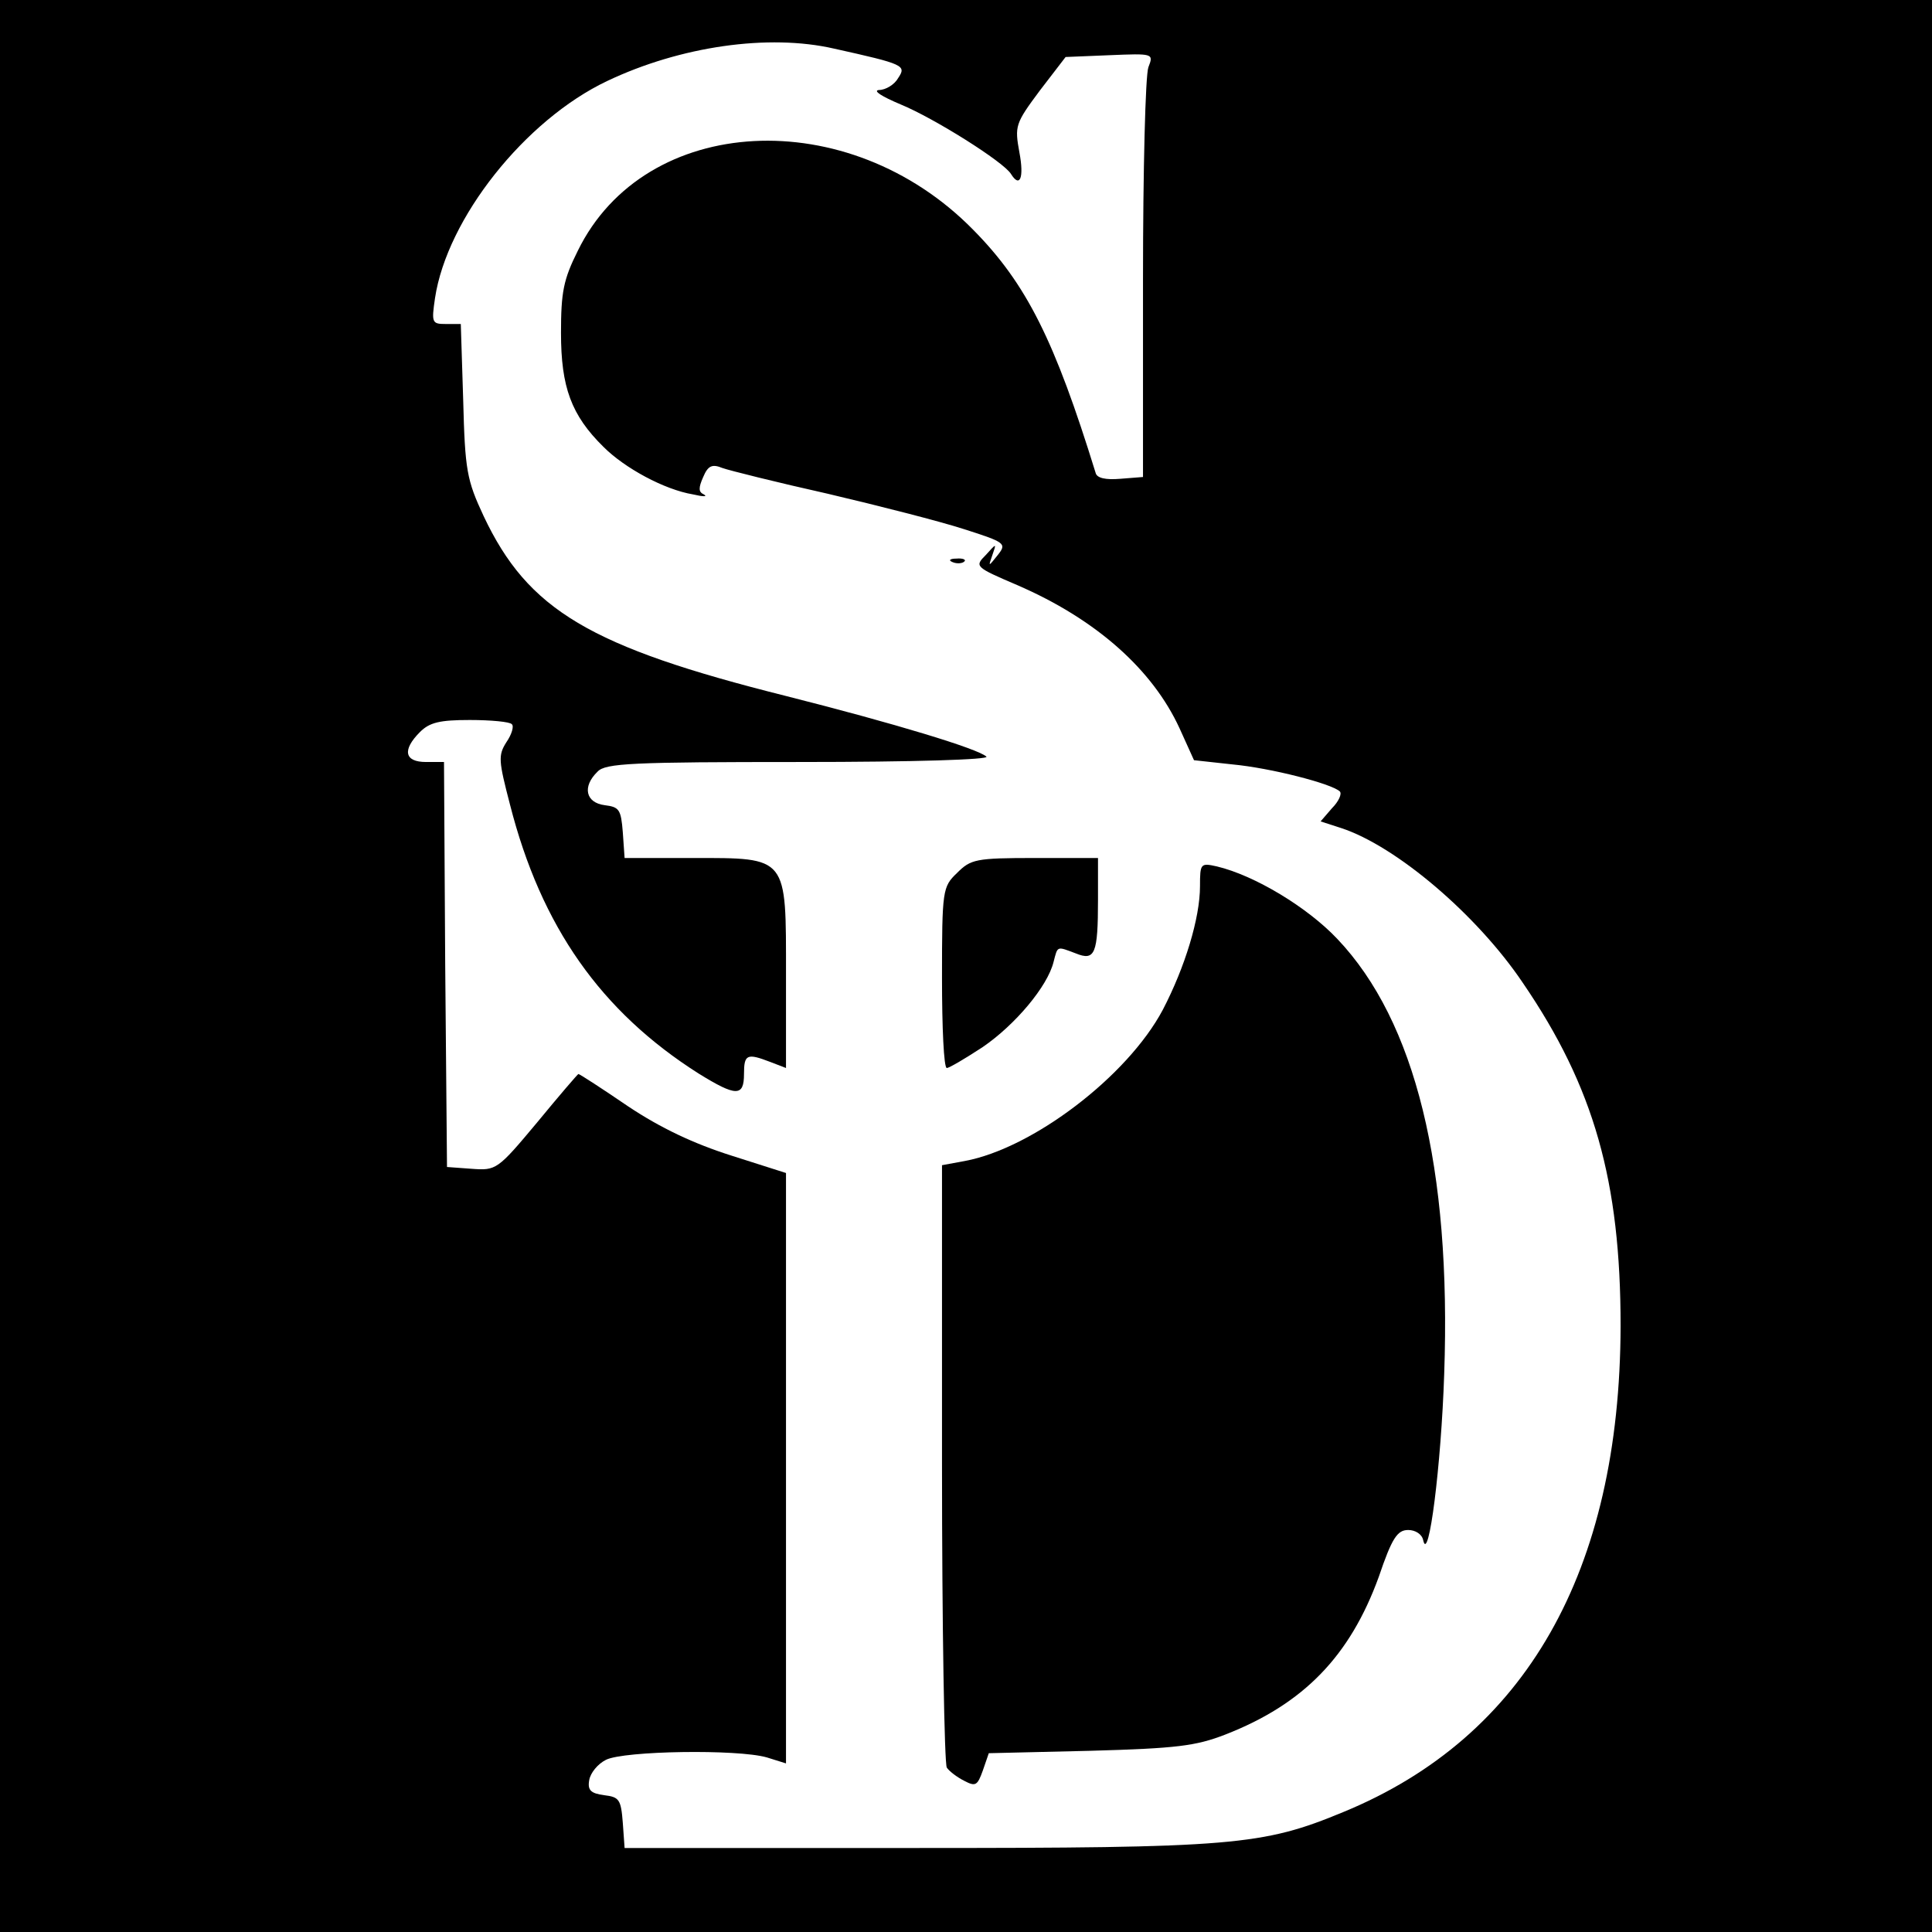 <?xml version="1.0" standalone="no"?>
<!DOCTYPE svg PUBLIC "-//W3C//DTD SVG 20010904//EN"
 "http://www.w3.org/TR/2001/REC-SVG-20010904/DTD/svg10.dtd">
<svg version="1.0" xmlns="http://www.w3.org/2000/svg"
 width="322pt" height="322pt" viewBox="0 0 322 322"
 preserveAspectRatio="xMidYMid meet">
<g transform="translate(0,322) scale(0.1,-0.1)"
fill="#000000" stroke="none">
<path d="M0 1610 l0 -1610 1610 0 1610 0 0 1610 0 1610 -1610 0 -1610 0 0
-1610z m1390 1529 c117 -26 121 -28 107 -49 -6 -11 -21 -20 -32 -20 -11 -1 5
-11 36 -24 56 -23 172 -96 184 -116 15 -24 22 -6 14 36 -8 44 -7 48 34 103
l43 56 73 3 c73 3 74 3 65 -20 -5 -13 -9 -171 -9 -353 l0 -330 -38 -3 c-24 -2
-39 1 -41 10 -68 220 -115 315 -204 405 -208 212 -547 194 -659 -35 -24 -48
-28 -69 -28 -137 0 -90 17 -137 71 -190 35 -35 101 -71 149 -79 17 -4 25 -4
18 0 -9 4 -9 11 -1 29 8 19 15 22 32 15 11 -4 91 -24 176 -43 85 -20 187 -46
227 -59 69 -22 71 -24 56 -43 -16 -20 -16 -20 -9 0 7 20 7 20 -11 0 -19 -19
-18 -20 52 -50 132 -57 226 -141 271 -239 l24 -53 64 -7 c64 -6 165 -32 179
-45 4 -4 -2 -17 -13 -28 l-19 -22 34 -11 c92 -30 227 -145 303 -258 119 -174
163 -331 163 -572 -1 -409 -158 -685 -462 -810 -135 -56 -184 -60 -715 -60
l-483 0 -3 42 c-3 39 -6 43 -31 46 -22 3 -28 8 -25 25 2 12 14 27 28 34 30 15
219 18 268 4 l32 -10 0 492 0 492 -91 29 c-63 20 -118 46 -172 82 -44 30 -81
54 -83 54 -1 0 -32 -36 -69 -81 -66 -79 -68 -80 -109 -77 l-41 3 -3 338 -2
337 -30 0 c-36 0 -40 20 -10 50 16 16 33 20 83 20 35 0 67 -3 70 -7 4 -3 0
-17 -9 -30 -14 -22 -13 -31 6 -104 52 -204 152 -345 314 -448 63 -39 76 -39
76 -1 0 33 5 35 44 20 l26 -10 0 155 c0 199 4 195 -156 195 l-113 0 -3 43 c-3
38 -6 42 -30 45 -32 4 -38 31 -12 56 13 14 58 16 337 16 191 0 317 4 311 9
-14 13 -152 55 -334 101 -327 82 -430 143 -504 300 -28 60 -31 76 -34 193 l-4
127 -25 0 c-23 0 -24 2 -18 43 20 133 150 297 287 362 122 58 269 79 378 54z"/>
<path d="M1588 2283 c7 -3 16 -2 19 1 4 3 -2 6 -13 5 -11 0 -14 -3 -6 -6z"/>
<path d="M1595 1765 c-24 -23 -25 -28 -25 -175 0 -82 3 -150 8 -150 4 0 31 16
60 35 54 37 108 101 118 142 7 27 5 26 37 14 32 -13 37 -1 37 90 l0 69 -105 0
c-99 0 -107 -2 -130 -25z"/>
<path d="M2000 1743 c0 -53 -25 -135 -62 -206 -59 -111 -217 -231 -330 -252
l-38 -7 0 -497 c0 -273 4 -501 8 -507 4 -6 17 -16 29 -22 19 -10 22 -8 31 17
l10 29 169 4 c144 4 176 8 225 27 131 51 208 131 256 263 22 65 31 78 49 78
12 0 23 -7 25 -17 9 -41 30 125 35 277 12 344 -48 588 -178 725 -50 53 -138
106 -201 121 -27 6 -28 5 -28 -33z"/>
</g>
</svg>
